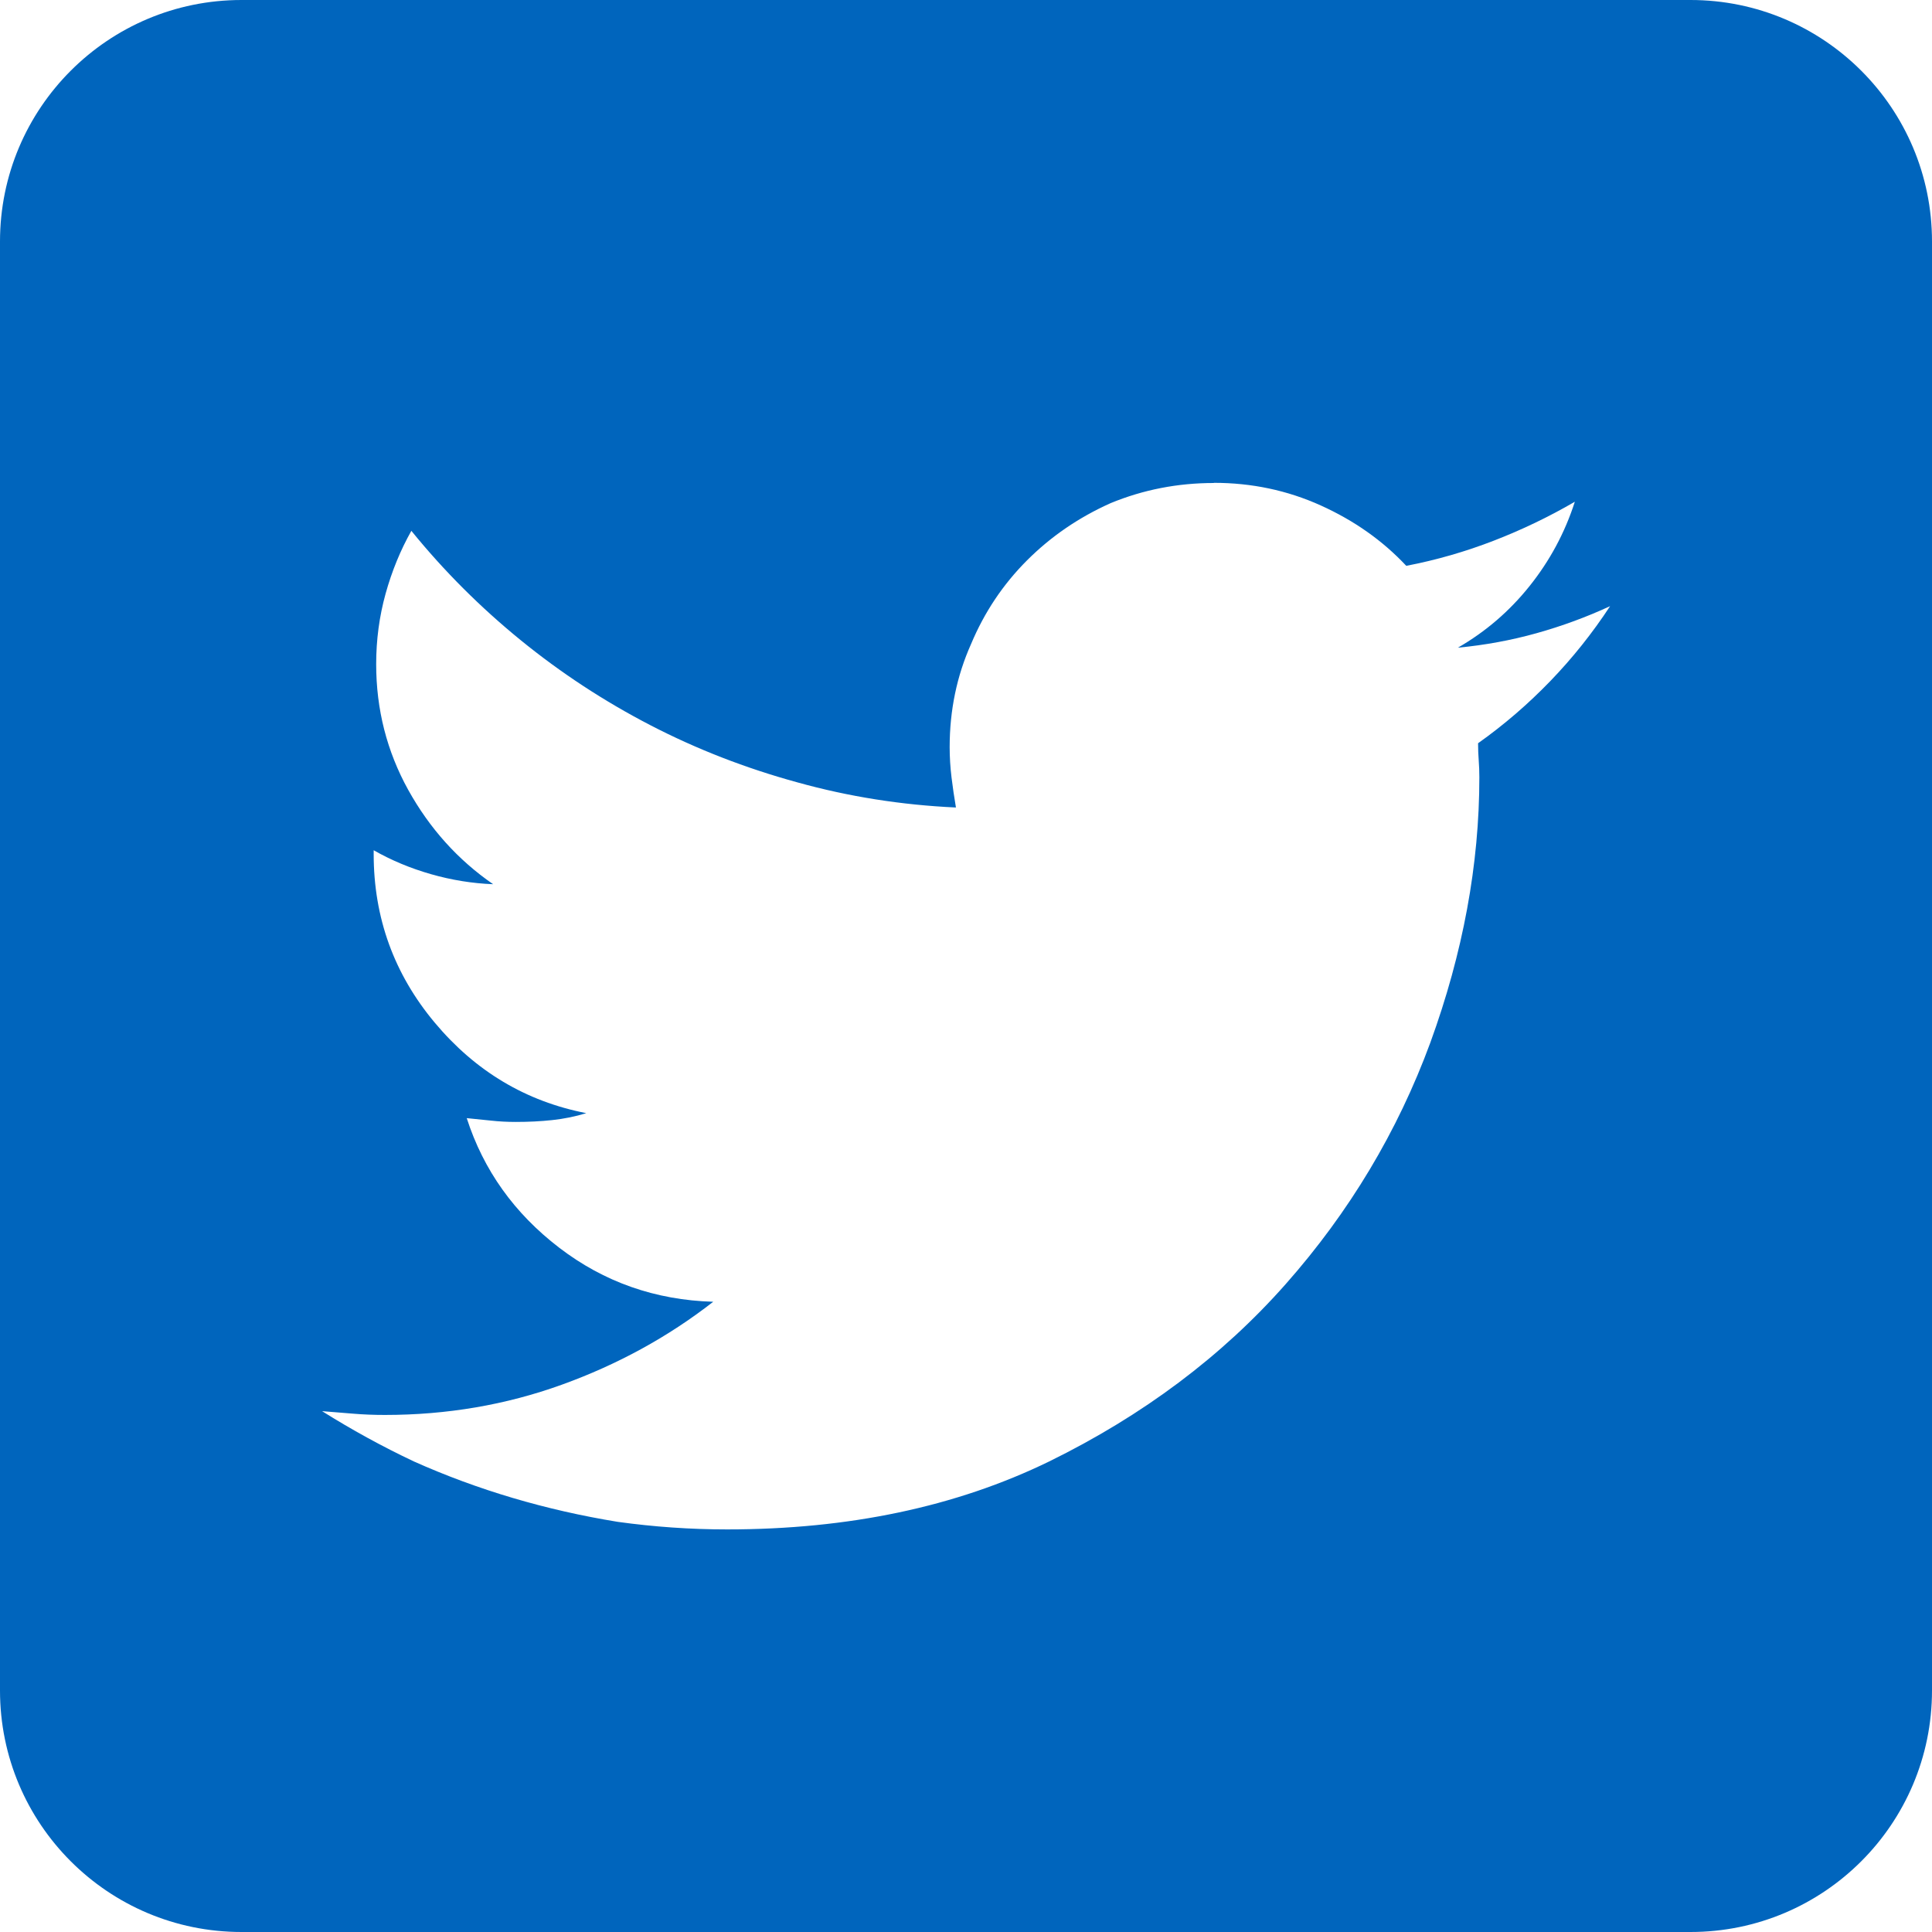 <svg height="24" viewBox="0 0 24 24" width="24" xmlns="http://www.w3.org/2000/svg"><path d="m21 0c1.657 0 3 1.343 3 3v18c0 1.657-1.343 3-3 3h-18c-1.657 0-3-1.343-3-3v-18c0-1.657 1.343-3 3-3zm-5.922 6c-.448 0-.875.083-1.281.25-.396.177-.742.414-1.039.711s-.529.643-.695 1.039c-.177.396-.266.823-.266 1.281 0 .125.008.25.023.375s.034.25.055.375c-.677-.031-1.333-.135-1.969-.312-.646-.177-1.255-.414-1.828-.711s-1.109-.648-1.609-1.055-.953-.859-1.359-1.359c-.135.24-.242.5-.32.781s-.117.573-.117.875c0 .562.133 1.083.398 1.562.266.479.617.87 1.055 1.172-.26-.01-.518-.052-.773-.125s-.492-.172-.711-.297v.047c0 .792.253 1.49.758 2.094s1.133.979 1.883 1.125c-.135.042-.276.07-.422.086s-.297.023-.453.023c-.104 0-.206-.005-.305-.016s-.201-.021-.305-.031c.208.646.591 1.182 1.148 1.609s1.195.651 1.914.672c-.562.438-1.19.781-1.883 1.031s-1.424.375-2.195.375c-.135 0-.268-.005-.398-.016s-.258-.021-.383-.031c.365.229.745.438 1.141.625.396.177.805.328 1.227.453s.857.224 1.305.297c.448.062.901.094 1.359.094 1.51 0 2.844-.281 4-.844 1.167-.573 2.146-1.307 2.938-2.203s1.391-1.896 1.797-3c.406-1.115.609-2.214.609-3.297 0-.073-.003-.143-.008-.211s-.008-.138-.008-.211c.323-.229.622-.487.898-.773s.523-.596.742-.93c-.292.135-.596.247-.914.336s-.643.148-.977.18c.344-.198.641-.453.891-.766s.438-.661.562-1.047c-.323.188-.659.349-1.008.484s-.711.24-1.086.312c-.292-.312-.646-.562-1.062-.75s-.859-.281-1.328-.281z" fill="#0065bd"/></svg>